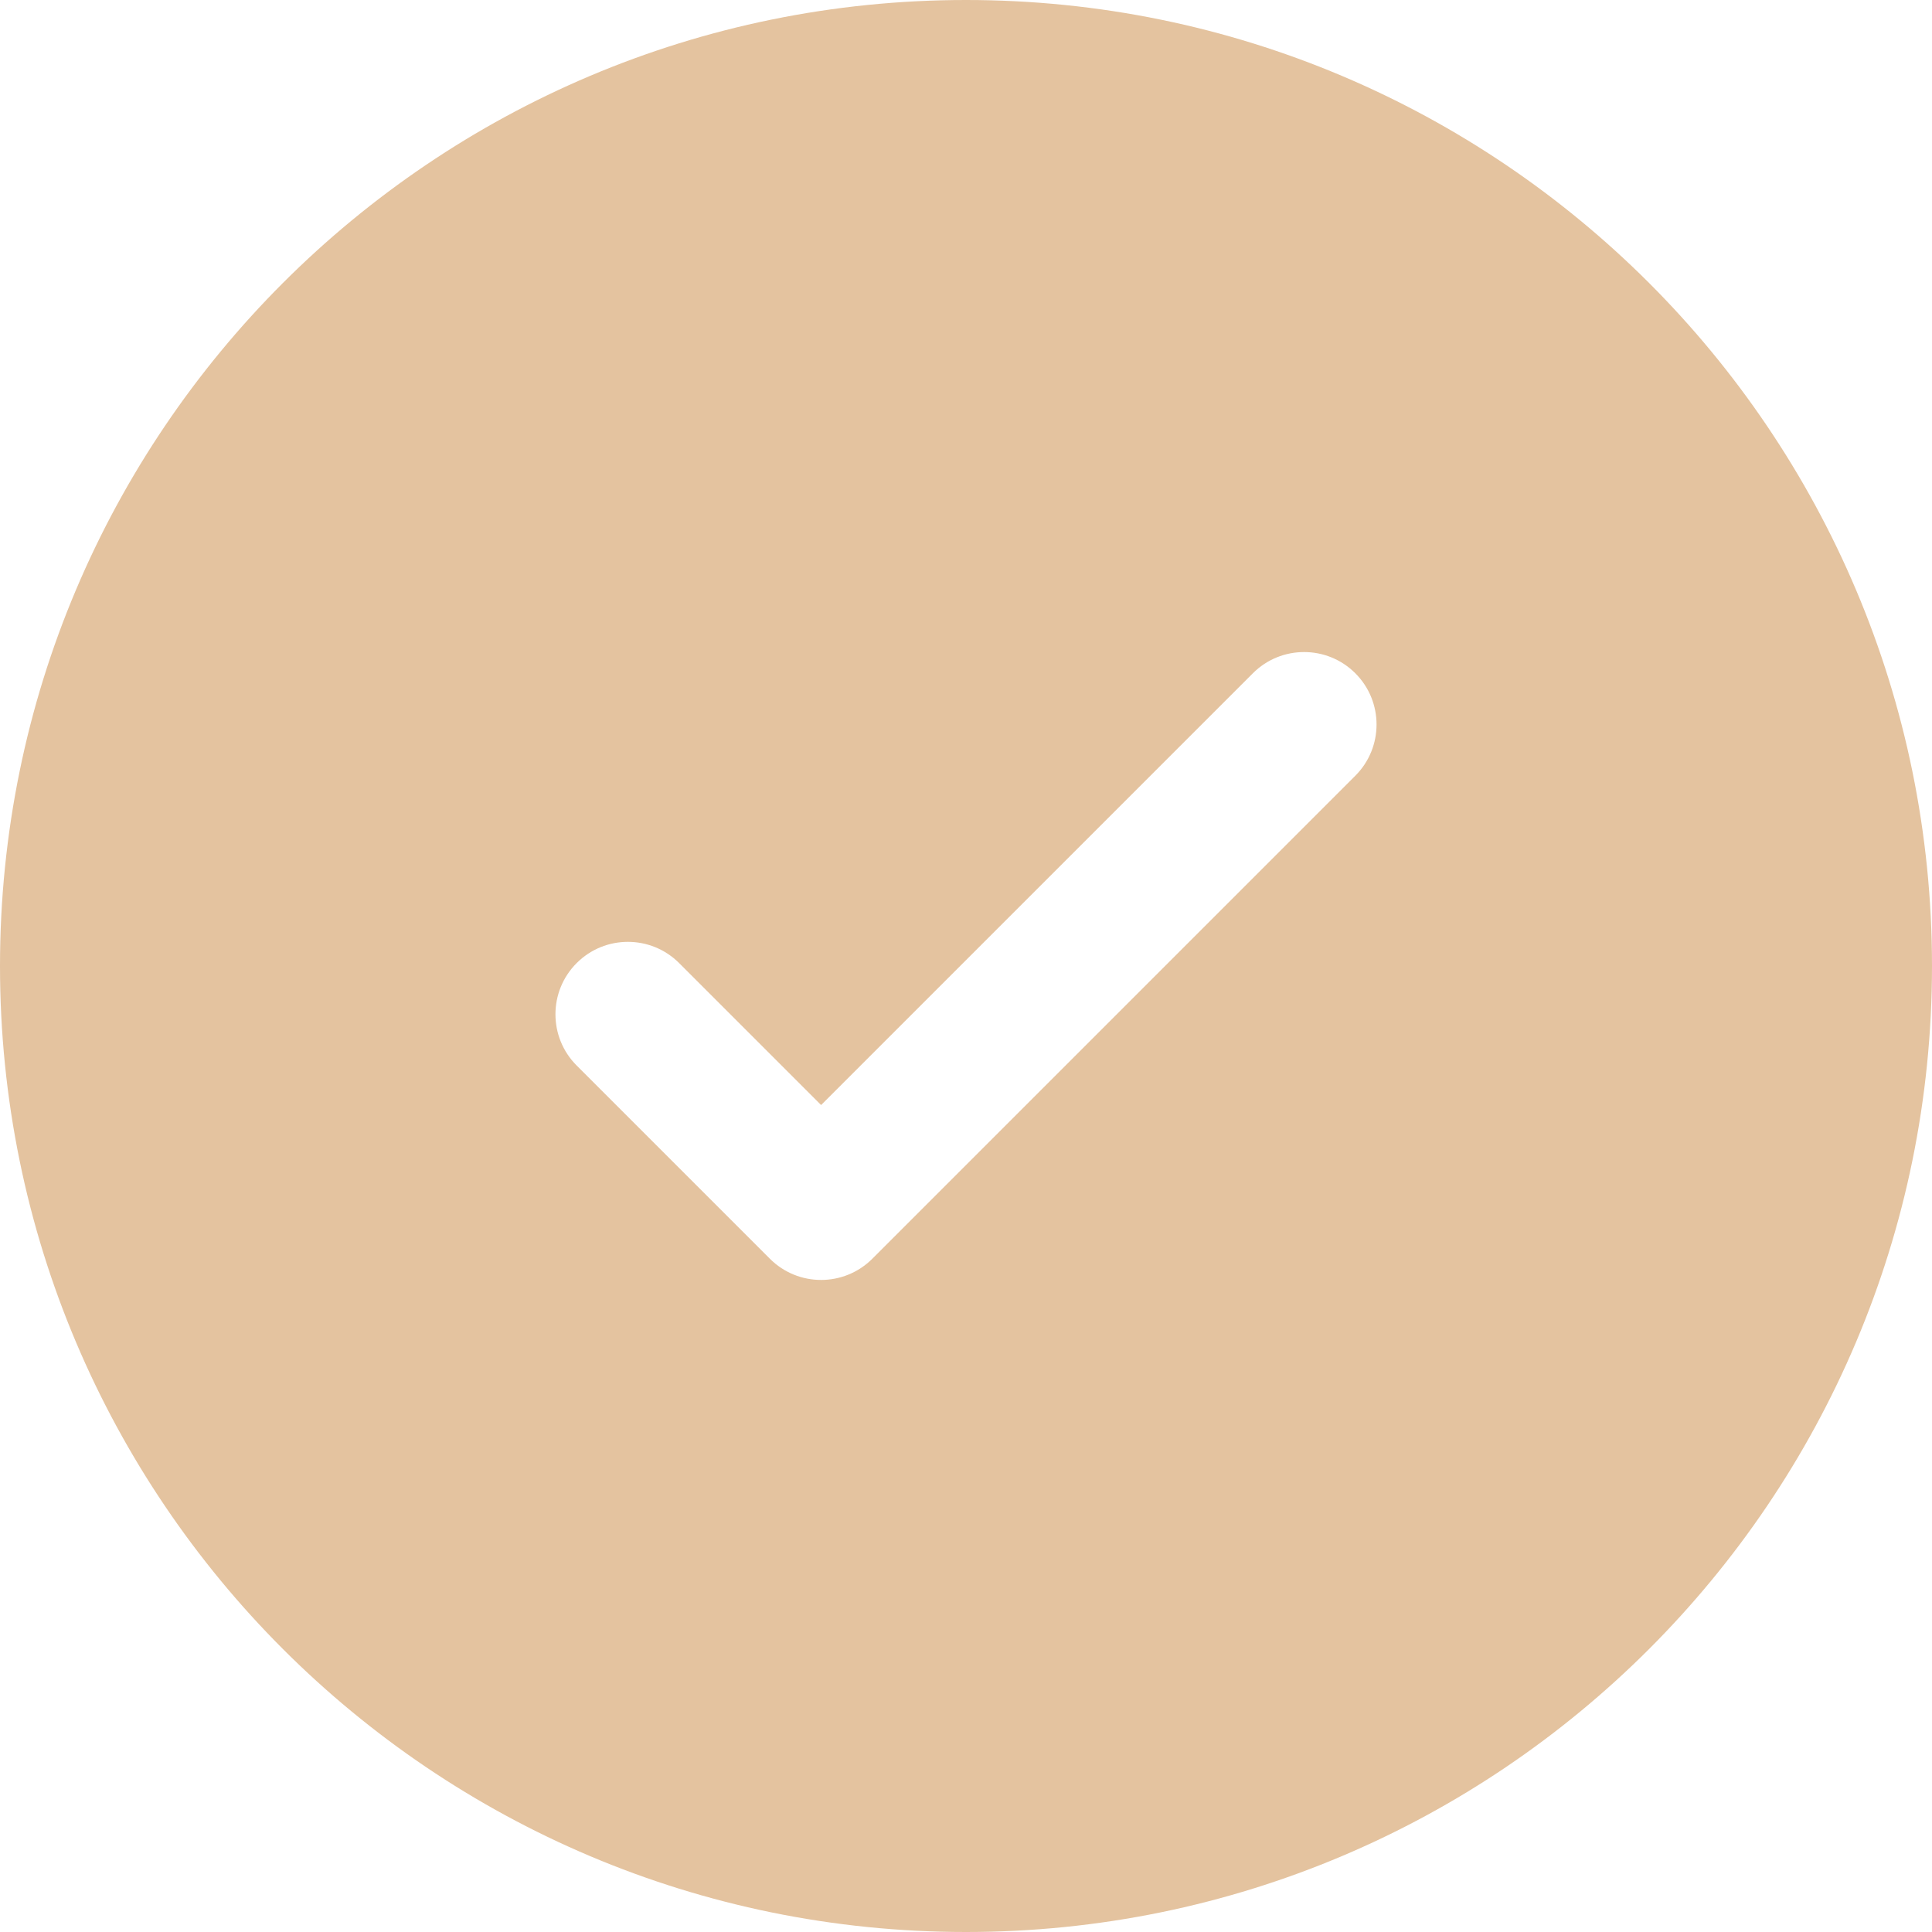 <svg width="31" height="31" viewBox="0 0 31 31" fill="none" xmlns="http://www.w3.org/2000/svg">
<path fill-rule="evenodd" clip-rule="evenodd" d="M31 15.5C31 24.06 24.06 31 15.5 31C6.94 31 0 24.06 0 15.5C0 6.94 6.94 0 15.5 0C24.06 0 31 6.94 31 15.5ZM21.747 10.803C22.201 11.257 22.201 11.993 21.747 12.447L13.997 20.197C13.543 20.651 12.807 20.651 12.353 20.197L9.253 17.097C8.799 16.643 8.799 15.907 9.253 15.453C9.707 14.999 10.443 14.999 10.897 15.453L13.175 17.731L16.639 14.267L20.103 10.803C20.557 10.349 21.293 10.349 21.747 10.803Z" fill="#E4C39F"/>
</svg>
